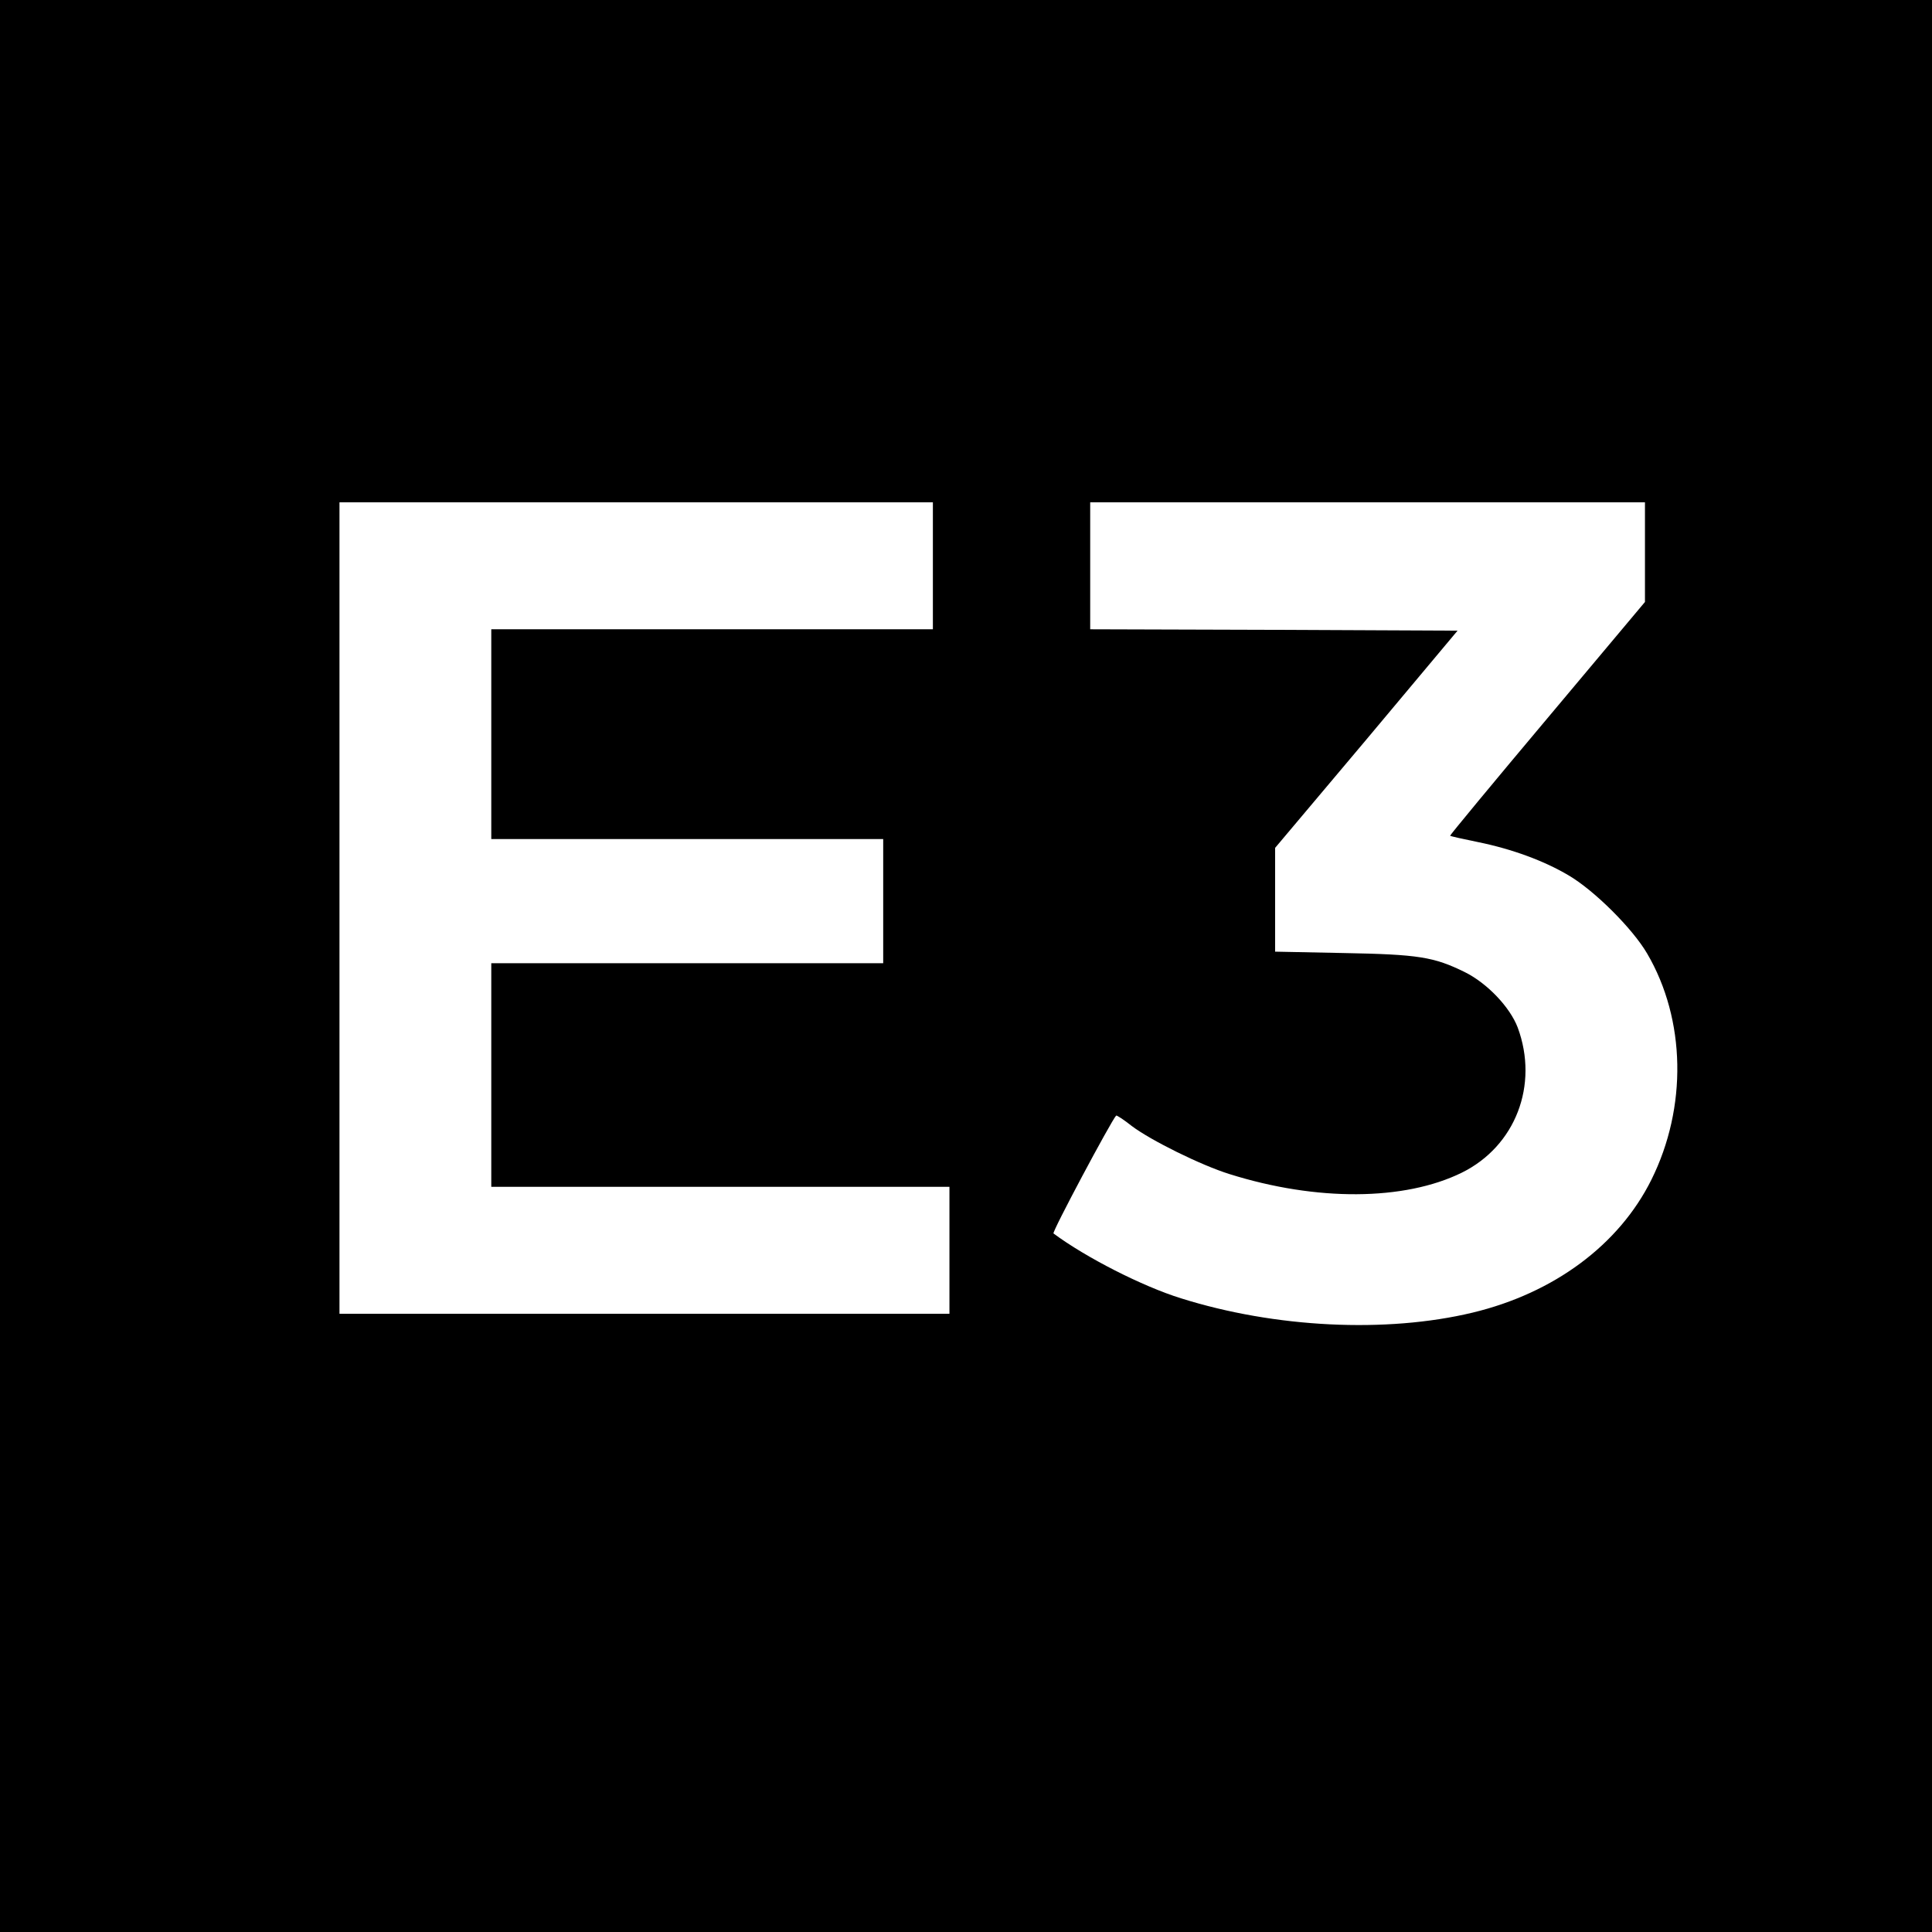 <?xml version="1.0" standalone="no"?>
<!DOCTYPE svg PUBLIC "-//W3C//DTD SVG 20010904//EN"
 "http://www.w3.org/TR/2001/REC-SVG-20010904/DTD/svg10.dtd">
<svg version="1.0" xmlns="http://www.w3.org/2000/svg"
 width="700pt" height="700pt" viewBox="0 0 700 700"
 preserveAspectRatio="xMidYMid meet">
<g transform="translate(0,700) scale(0.1,-0.1)"
fill="#000000" stroke="none">
<path d="M0 3500 l0 -3500 3500 0 3500 0 0 3500 0 3500 -3500 0 -3500 0 0
-3500z m3380 1450 l0 -230 -800 0 -800 0 0 -380 0 -380 710 0 710 0 0 -225 0
-225 -710 0 -710 0 0 -405 0 -405 830 0 830 0 0 -230 0 -230 -1105 0 -1105 0
0 1470 0 1470 1075 0 1075 0 0 -230z m2580 50 l0 -181 -354 -422 c-195 -232
-353 -423 -352 -425 2 -2 47 -12 101 -23 123 -25 240 -68 329 -121 92 -54 231
-192 284 -283 140 -239 146 -557 15 -820 -117 -235 -352 -410 -648 -481 -313
-75 -716 -55 -1056 52 -139 43 -345 148 -462 235 -6 5 209 408 227 427 2 2 28
-15 57 -38 69 -52 251 -142 354 -174 315 -99 633 -97 841 5 195 96 280 318
203 526 -28 74 -111 161 -192 201 -112 55 -167 64 -439 69 l-248 5 0 188 0
188 331 393 330 394 -665 3 -666 2 0 230 0 230 1005 0 1005 0 0 -180z"/>
</g>
</svg>
